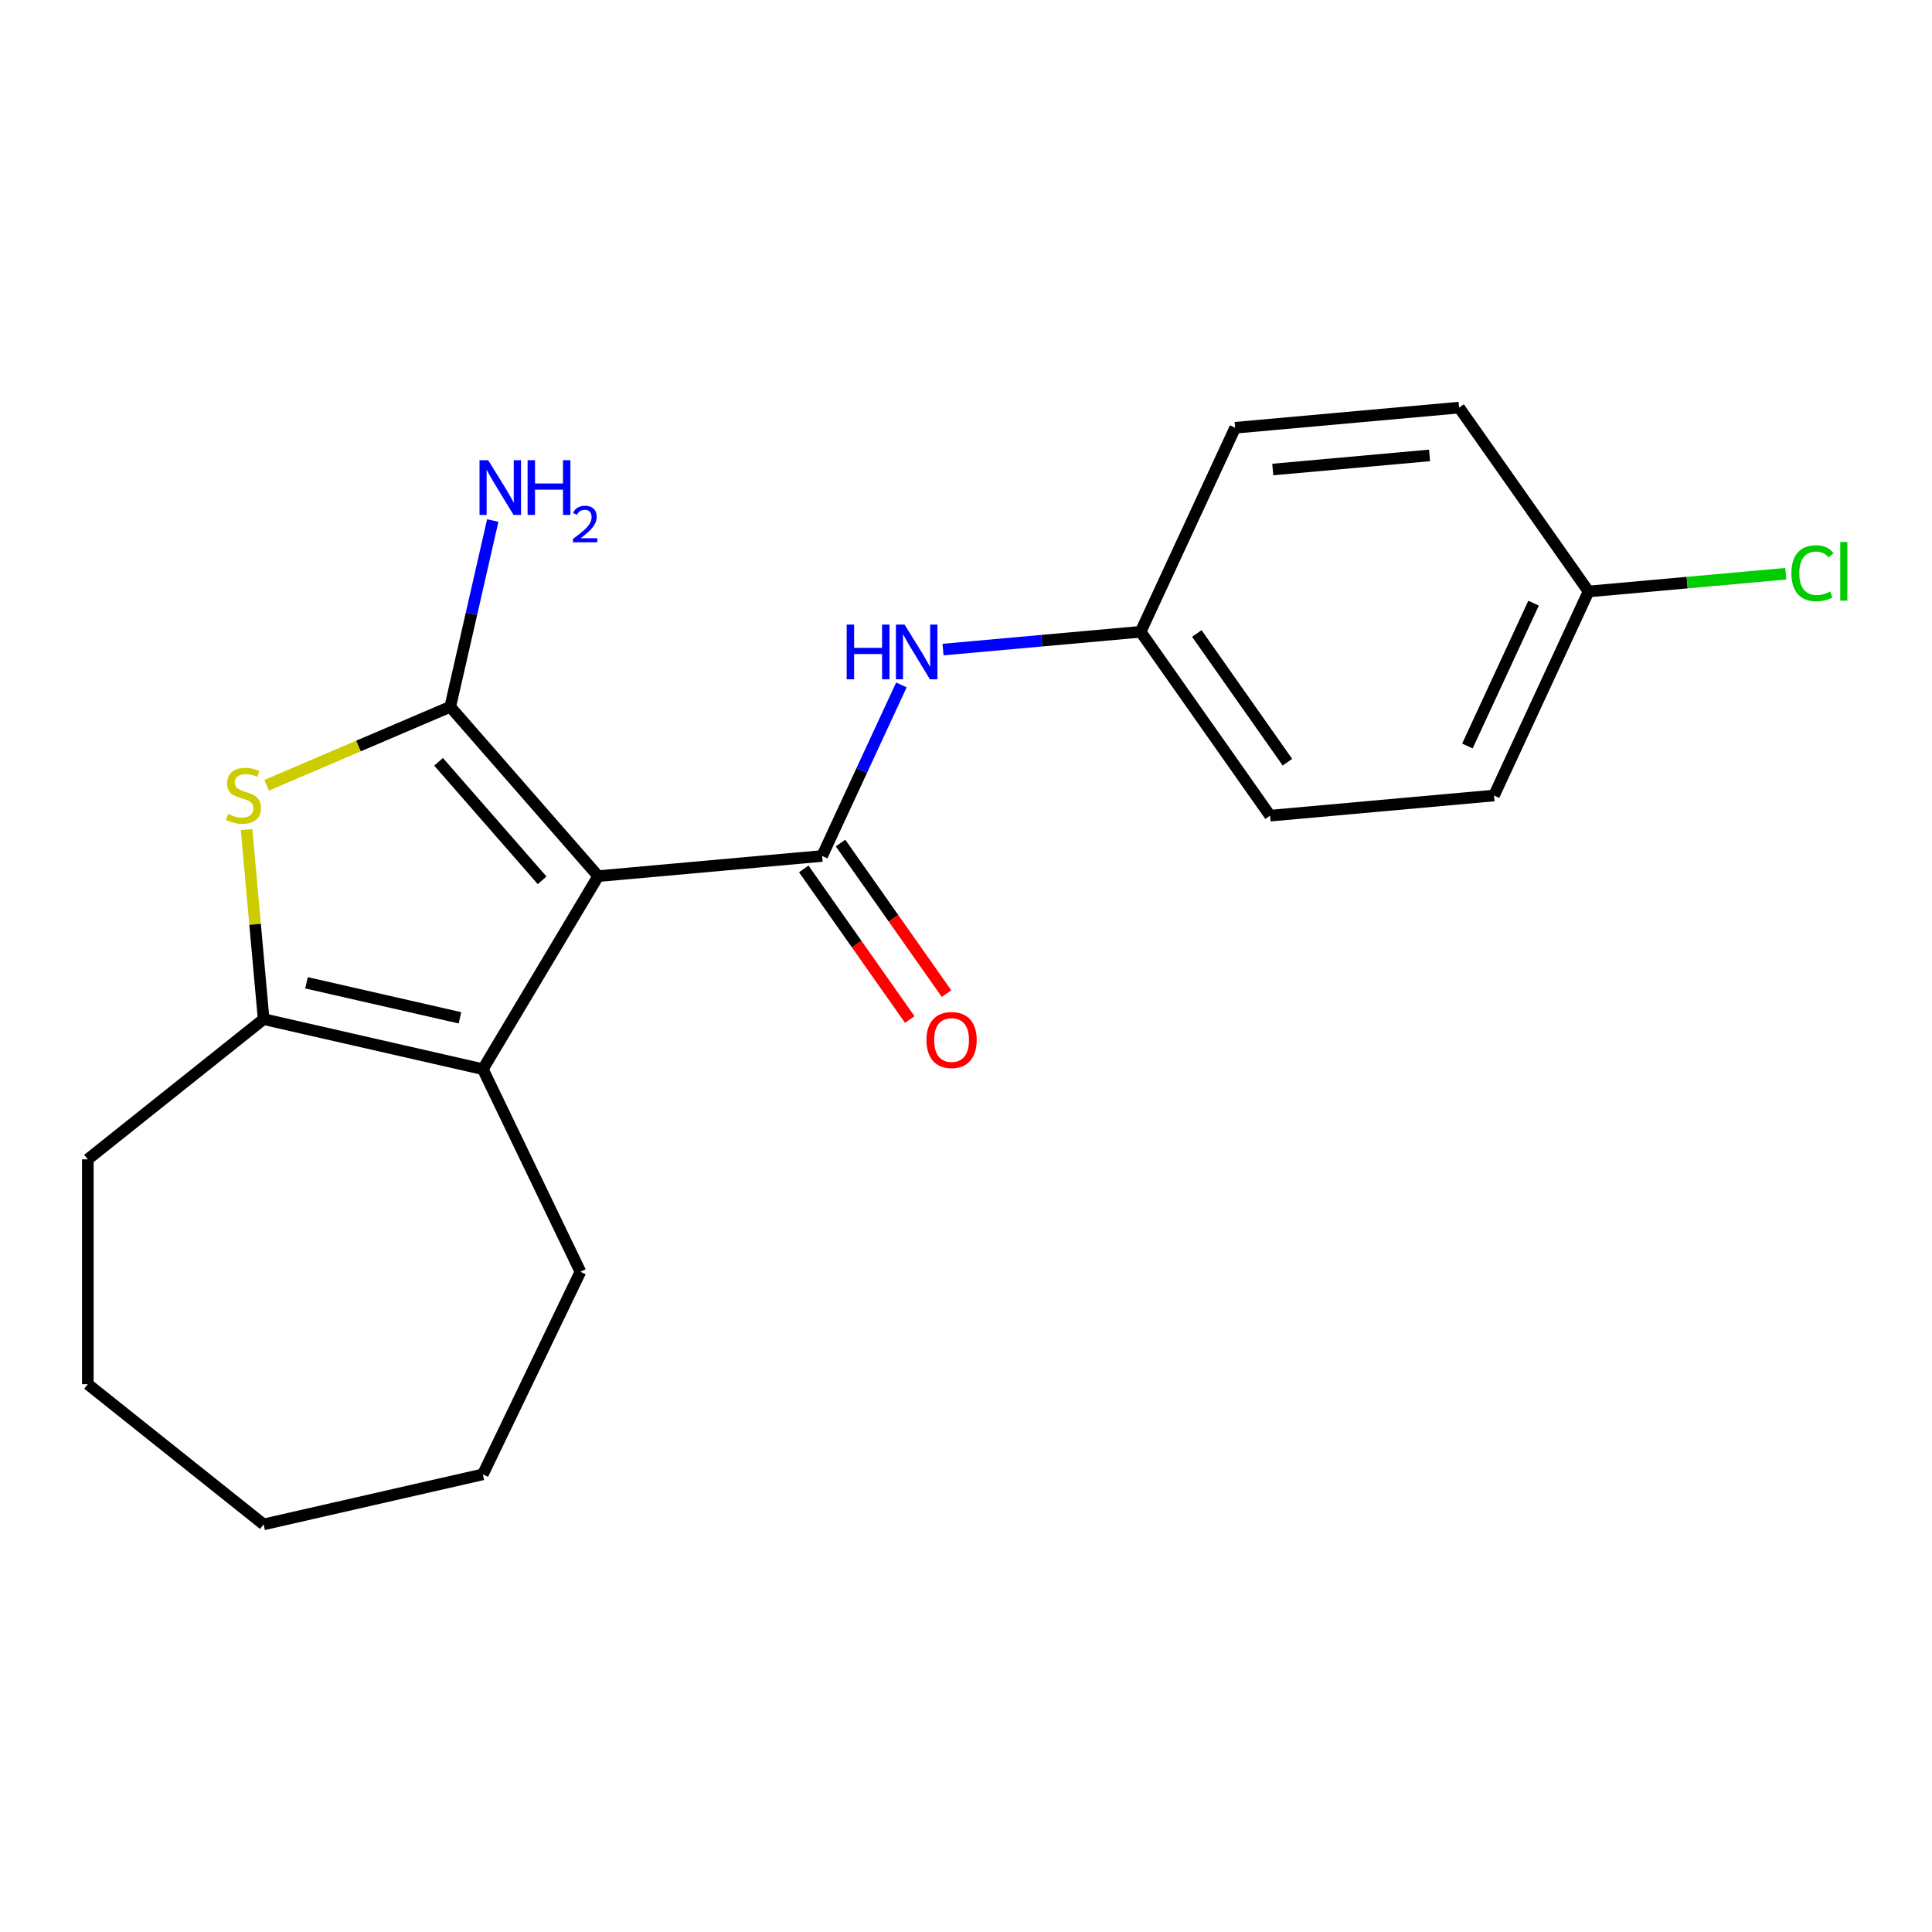 <?xml version='1.0' encoding='iso-8859-1'?>
<svg version='1.1' baseProfile='full'
              xmlns='http://www.w3.org/2000/svg'
                      xmlns:rdkit='http://www.rdkit.org/xml'
                      xmlns:xlink='http://www.w3.org/1999/xlink'
                  xml:space='preserve'
width='1000px' height='1000px' viewBox='0 0 1000 1000'>
<!-- END OF HEADER -->
<rect style='opacity:1.0;fill:#FFFFFF;stroke:none' width='1000' height='1000' x='0' y='0'> </rect>
<path class='bond-0' d='M 309.62,453.486 L 233.042,365.837' style='fill:none;fill-rule:evenodd;stroke:#000000;stroke-width:6px;stroke-linecap:butt;stroke-linejoin:miter;stroke-opacity:1' />
<path class='bond-0' d='M 280.603,455.654 L 226.999,394.3' style='fill:none;fill-rule:evenodd;stroke:#000000;stroke-width:6px;stroke-linecap:butt;stroke-linejoin:miter;stroke-opacity:1' />
<path class='bond-1' d='M 309.62,453.486 L 425.541,443.053' style='fill:none;fill-rule:evenodd;stroke:#000000;stroke-width:6px;stroke-linecap:butt;stroke-linejoin:miter;stroke-opacity:1' />
<path class='bond-3' d='M 309.62,453.486 L 249.923,553.401' style='fill:none;fill-rule:evenodd;stroke:#000000;stroke-width:6px;stroke-linecap:butt;stroke-linejoin:miter;stroke-opacity:1' />
<path class='bond-2' d='M 233.042,365.837 L 185.525,386.146' style='fill:none;fill-rule:evenodd;stroke:#000000;stroke-width:6px;stroke-linecap:butt;stroke-linejoin:miter;stroke-opacity:1' />
<path class='bond-2' d='M 185.525,386.146 L 138.008,406.456' style='fill:none;fill-rule:evenodd;stroke:#CCCC00;stroke-width:6px;stroke-linecap:butt;stroke-linejoin:miter;stroke-opacity:1' />
<path class='bond-7' d='M 233.042,365.837 L 244.044,317.636' style='fill:none;fill-rule:evenodd;stroke:#000000;stroke-width:6px;stroke-linecap:butt;stroke-linejoin:miter;stroke-opacity:1' />
<path class='bond-7' d='M 244.044,317.636 L 255.045,269.435' style='fill:none;fill-rule:evenodd;stroke:#0000FF;stroke-width:6px;stroke-linecap:butt;stroke-linejoin:miter;stroke-opacity:1' />
<path class='bond-5' d='M 425.541,443.053 L 446.049,398.785' style='fill:none;fill-rule:evenodd;stroke:#000000;stroke-width:6px;stroke-linecap:butt;stroke-linejoin:miter;stroke-opacity:1' />
<path class='bond-5' d='M 446.049,398.785 L 466.558,354.516' style='fill:none;fill-rule:evenodd;stroke:#0000FF;stroke-width:6px;stroke-linecap:butt;stroke-linejoin:miter;stroke-opacity:1' />
<path class='bond-6' d='M 416.023,449.753 L 443.457,488.725' style='fill:none;fill-rule:evenodd;stroke:#000000;stroke-width:6px;stroke-linecap:butt;stroke-linejoin:miter;stroke-opacity:1' />
<path class='bond-6' d='M 443.457,488.725 L 470.891,527.697' style='fill:none;fill-rule:evenodd;stroke:#FF0000;stroke-width:6px;stroke-linecap:butt;stroke-linejoin:miter;stroke-opacity:1' />
<path class='bond-6' d='M 435.058,436.354 L 462.492,475.326' style='fill:none;fill-rule:evenodd;stroke:#000000;stroke-width:6px;stroke-linecap:butt;stroke-linejoin:miter;stroke-opacity:1' />
<path class='bond-6' d='M 462.492,475.326 L 489.925,514.298' style='fill:none;fill-rule:evenodd;stroke:#FF0000;stroke-width:6px;stroke-linecap:butt;stroke-linejoin:miter;stroke-opacity:1' />
<path class='bond-20' d='M 127.62,429.37 L 132.036,478.436' style='fill:none;fill-rule:evenodd;stroke:#CCCC00;stroke-width:6px;stroke-linecap:butt;stroke-linejoin:miter;stroke-opacity:1' />
<path class='bond-20' d='M 132.036,478.436 L 136.452,527.502' style='fill:none;fill-rule:evenodd;stroke:#000000;stroke-width:6px;stroke-linecap:butt;stroke-linejoin:miter;stroke-opacity:1' />
<path class='bond-4' d='M 249.923,553.401 L 136.452,527.502' style='fill:none;fill-rule:evenodd;stroke:#000000;stroke-width:6px;stroke-linecap:butt;stroke-linejoin:miter;stroke-opacity:1' />
<path class='bond-4' d='M 238.082,526.822 L 158.652,508.692' style='fill:none;fill-rule:evenodd;stroke:#000000;stroke-width:6px;stroke-linecap:butt;stroke-linejoin:miter;stroke-opacity:1' />
<path class='bond-10' d='M 249.923,553.401 L 300.423,658.265' style='fill:none;fill-rule:evenodd;stroke:#000000;stroke-width:6px;stroke-linecap:butt;stroke-linejoin:miter;stroke-opacity:1' />
<path class='bond-11' d='M 136.452,527.502 L 45.455,600.07' style='fill:none;fill-rule:evenodd;stroke:#000000;stroke-width:6px;stroke-linecap:butt;stroke-linejoin:miter;stroke-opacity:1' />
<path class='bond-8' d='M 488.116,336.218 L 539.251,331.615' style='fill:none;fill-rule:evenodd;stroke:#0000FF;stroke-width:6px;stroke-linecap:butt;stroke-linejoin:miter;stroke-opacity:1' />
<path class='bond-8' d='M 539.251,331.615 L 590.387,327.013' style='fill:none;fill-rule:evenodd;stroke:#000000;stroke-width:6px;stroke-linecap:butt;stroke-linejoin:miter;stroke-opacity:1' />
<path class='bond-13' d='M 590.387,327.013 L 639.312,221.406' style='fill:none;fill-rule:evenodd;stroke:#000000;stroke-width:6px;stroke-linecap:butt;stroke-linejoin:miter;stroke-opacity:1' />
<path class='bond-14' d='M 590.387,327.013 L 657.383,422.187' style='fill:none;fill-rule:evenodd;stroke:#000000;stroke-width:6px;stroke-linecap:butt;stroke-linejoin:miter;stroke-opacity:1' />
<path class='bond-14' d='M 619.471,327.89 L 666.369,394.512' style='fill:none;fill-rule:evenodd;stroke:#000000;stroke-width:6px;stroke-linecap:butt;stroke-linejoin:miter;stroke-opacity:1' />
<path class='bond-9' d='M 822.23,306.147 L 773.304,411.754' style='fill:none;fill-rule:evenodd;stroke:#000000;stroke-width:6px;stroke-linecap:butt;stroke-linejoin:miter;stroke-opacity:1' />
<path class='bond-9' d='M 793.769,312.203 L 759.522,386.128' style='fill:none;fill-rule:evenodd;stroke:#000000;stroke-width:6px;stroke-linecap:butt;stroke-linejoin:miter;stroke-opacity:1' />
<path class='bond-12' d='M 822.23,306.147 L 873.275,301.553' style='fill:none;fill-rule:evenodd;stroke:#000000;stroke-width:6px;stroke-linecap:butt;stroke-linejoin:miter;stroke-opacity:1' />
<path class='bond-12' d='M 873.275,301.553 L 924.321,296.958' style='fill:none;fill-rule:evenodd;stroke:#00CC00;stroke-width:6px;stroke-linecap:butt;stroke-linejoin:miter;stroke-opacity:1' />
<path class='bond-22' d='M 822.23,306.147 L 755.234,210.973' style='fill:none;fill-rule:evenodd;stroke:#000000;stroke-width:6px;stroke-linecap:butt;stroke-linejoin:miter;stroke-opacity:1' />
<path class='bond-17' d='M 300.423,658.265 L 249.923,763.128' style='fill:none;fill-rule:evenodd;stroke:#000000;stroke-width:6px;stroke-linecap:butt;stroke-linejoin:miter;stroke-opacity:1' />
<path class='bond-18' d='M 45.455,600.07 L 45.455,716.459' style='fill:none;fill-rule:evenodd;stroke:#000000;stroke-width:6px;stroke-linecap:butt;stroke-linejoin:miter;stroke-opacity:1' />
<path class='bond-16' d='M 639.312,221.406 L 755.234,210.973' style='fill:none;fill-rule:evenodd;stroke:#000000;stroke-width:6px;stroke-linecap:butt;stroke-linejoin:miter;stroke-opacity:1' />
<path class='bond-16' d='M 658.787,243.025 L 739.932,235.722' style='fill:none;fill-rule:evenodd;stroke:#000000;stroke-width:6px;stroke-linecap:butt;stroke-linejoin:miter;stroke-opacity:1' />
<path class='bond-15' d='M 657.383,422.187 L 773.304,411.754' style='fill:none;fill-rule:evenodd;stroke:#000000;stroke-width:6px;stroke-linecap:butt;stroke-linejoin:miter;stroke-opacity:1' />
<path class='bond-19' d='M 249.923,763.128 L 136.452,789.027' style='fill:none;fill-rule:evenodd;stroke:#000000;stroke-width:6px;stroke-linecap:butt;stroke-linejoin:miter;stroke-opacity:1' />
<path class='bond-21' d='M 45.455,716.459 L 136.452,789.027' style='fill:none;fill-rule:evenodd;stroke:#000000;stroke-width:6px;stroke-linecap:butt;stroke-linejoin:miter;stroke-opacity:1' />
<path  class='atom-3' d='M 118.019 421.301
Q 118.339 421.421, 119.659 421.981
Q 120.979 422.541, 122.419 422.901
Q 123.899 423.221, 125.339 423.221
Q 128.019 423.221, 129.579 421.941
Q 131.139 420.621, 131.139 418.341
Q 131.139 416.781, 130.339 415.821
Q 129.579 414.861, 128.379 414.341
Q 127.179 413.821, 125.179 413.221
Q 122.659 412.461, 121.139 411.741
Q 119.659 411.021, 118.579 409.501
Q 117.539 407.981, 117.539 405.421
Q 117.539 401.861, 119.939 399.661
Q 122.379 397.461, 127.179 397.461
Q 130.459 397.461, 134.179 399.021
L 133.259 402.101
Q 129.859 400.701, 127.299 400.701
Q 124.539 400.701, 123.019 401.861
Q 121.499 402.981, 121.539 404.941
Q 121.539 406.461, 122.299 407.381
Q 123.099 408.301, 124.219 408.821
Q 125.379 409.341, 127.299 409.941
Q 129.859 410.741, 131.379 411.541
Q 132.899 412.341, 133.979 413.981
Q 135.099 415.581, 135.099 418.341
Q 135.099 422.261, 132.459 424.381
Q 129.859 426.461, 125.499 426.461
Q 122.979 426.461, 121.059 425.901
Q 119.179 425.381, 116.939 424.461
L 118.019 421.301
' fill='#CCCC00'/>
<path  class='atom-6' d='M 438.246 323.286
L 442.086 323.286
L 442.086 335.326
L 456.566 335.326
L 456.566 323.286
L 460.406 323.286
L 460.406 351.606
L 456.566 351.606
L 456.566 338.526
L 442.086 338.526
L 442.086 351.606
L 438.246 351.606
L 438.246 323.286
' fill='#0000FF'/>
<path  class='atom-6' d='M 468.206 323.286
L 477.486 338.286
Q 478.406 339.766, 479.886 342.446
Q 481.366 345.126, 481.446 345.286
L 481.446 323.286
L 485.206 323.286
L 485.206 351.606
L 481.326 351.606
L 471.366 335.206
Q 470.206 333.286, 468.966 331.086
Q 467.766 328.886, 467.406 328.206
L 467.406 351.606
L 463.726 351.606
L 463.726 323.286
L 468.206 323.286
' fill='#0000FF'/>
<path  class='atom-7' d='M 479.537 538.308
Q 479.537 531.508, 482.897 527.708
Q 486.257 523.908, 492.537 523.908
Q 498.817 523.908, 502.177 527.708
Q 505.537 531.508, 505.537 538.308
Q 505.537 545.188, 502.137 549.108
Q 498.737 552.988, 492.537 552.988
Q 486.297 552.988, 482.897 549.108
Q 479.537 545.228, 479.537 538.308
M 492.537 549.788
Q 496.857 549.788, 499.177 546.908
Q 501.537 543.988, 501.537 538.308
Q 501.537 532.748, 499.177 529.948
Q 496.857 527.108, 492.537 527.108
Q 488.217 527.108, 485.857 529.908
Q 483.537 532.708, 483.537 538.308
Q 483.537 544.028, 485.857 546.908
Q 488.217 549.788, 492.537 549.788
' fill='#FF0000'/>
<path  class='atom-8' d='M 252.681 238.205
L 261.961 253.205
Q 262.881 254.685, 264.361 257.365
Q 265.841 260.045, 265.921 260.205
L 265.921 238.205
L 269.681 238.205
L 269.681 266.525
L 265.801 266.525
L 255.841 250.125
Q 254.681 248.205, 253.441 246.005
Q 252.241 243.805, 251.881 243.125
L 251.881 266.525
L 248.201 266.525
L 248.201 238.205
L 252.681 238.205
' fill='#0000FF'/>
<path  class='atom-8' d='M 273.081 238.205
L 276.921 238.205
L 276.921 250.245
L 291.401 250.245
L 291.401 238.205
L 295.241 238.205
L 295.241 266.525
L 291.401 266.525
L 291.401 253.445
L 276.921 253.445
L 276.921 266.525
L 273.081 266.525
L 273.081 238.205
' fill='#0000FF'/>
<path  class='atom-8' d='M 296.614 265.531
Q 297.301 263.763, 298.937 262.786
Q 300.574 261.783, 302.845 261.783
Q 305.669 261.783, 307.253 263.314
Q 308.837 264.845, 308.837 267.564
Q 308.837 270.336, 306.778 272.923
Q 304.745 275.511, 300.521 278.573
L 309.154 278.573
L 309.154 280.685
L 296.561 280.685
L 296.561 278.916
Q 300.046 276.435, 302.105 274.587
Q 304.191 272.739, 305.194 271.075
Q 306.197 269.412, 306.197 267.696
Q 306.197 265.901, 305.3 264.898
Q 304.402 263.895, 302.845 263.895
Q 301.34 263.895, 300.337 264.502
Q 299.333 265.109, 298.621 266.455
L 296.614 265.531
' fill='#0000FF'/>
<path  class='atom-13' d='M 927.231 296.694
Q 927.231 289.654, 930.511 285.974
Q 933.831 282.254, 940.111 282.254
Q 945.951 282.254, 949.071 286.374
L 946.431 288.534
Q 944.151 285.534, 940.111 285.534
Q 935.831 285.534, 933.551 288.414
Q 931.311 291.254, 931.311 296.694
Q 931.311 302.294, 933.631 305.174
Q 935.991 308.054, 940.551 308.054
Q 943.671 308.054, 947.311 306.174
L 948.431 309.174
Q 946.951 310.134, 944.711 310.694
Q 942.471 311.254, 939.991 311.254
Q 933.831 311.254, 930.511 307.494
Q 927.231 303.734, 927.231 296.694
' fill='#00CC00'/>
<path  class='atom-13' d='M 952.511 280.534
L 956.191 280.534
L 956.191 310.894
L 952.511 310.894
L 952.511 280.534
' fill='#00CC00'/>
</svg>
